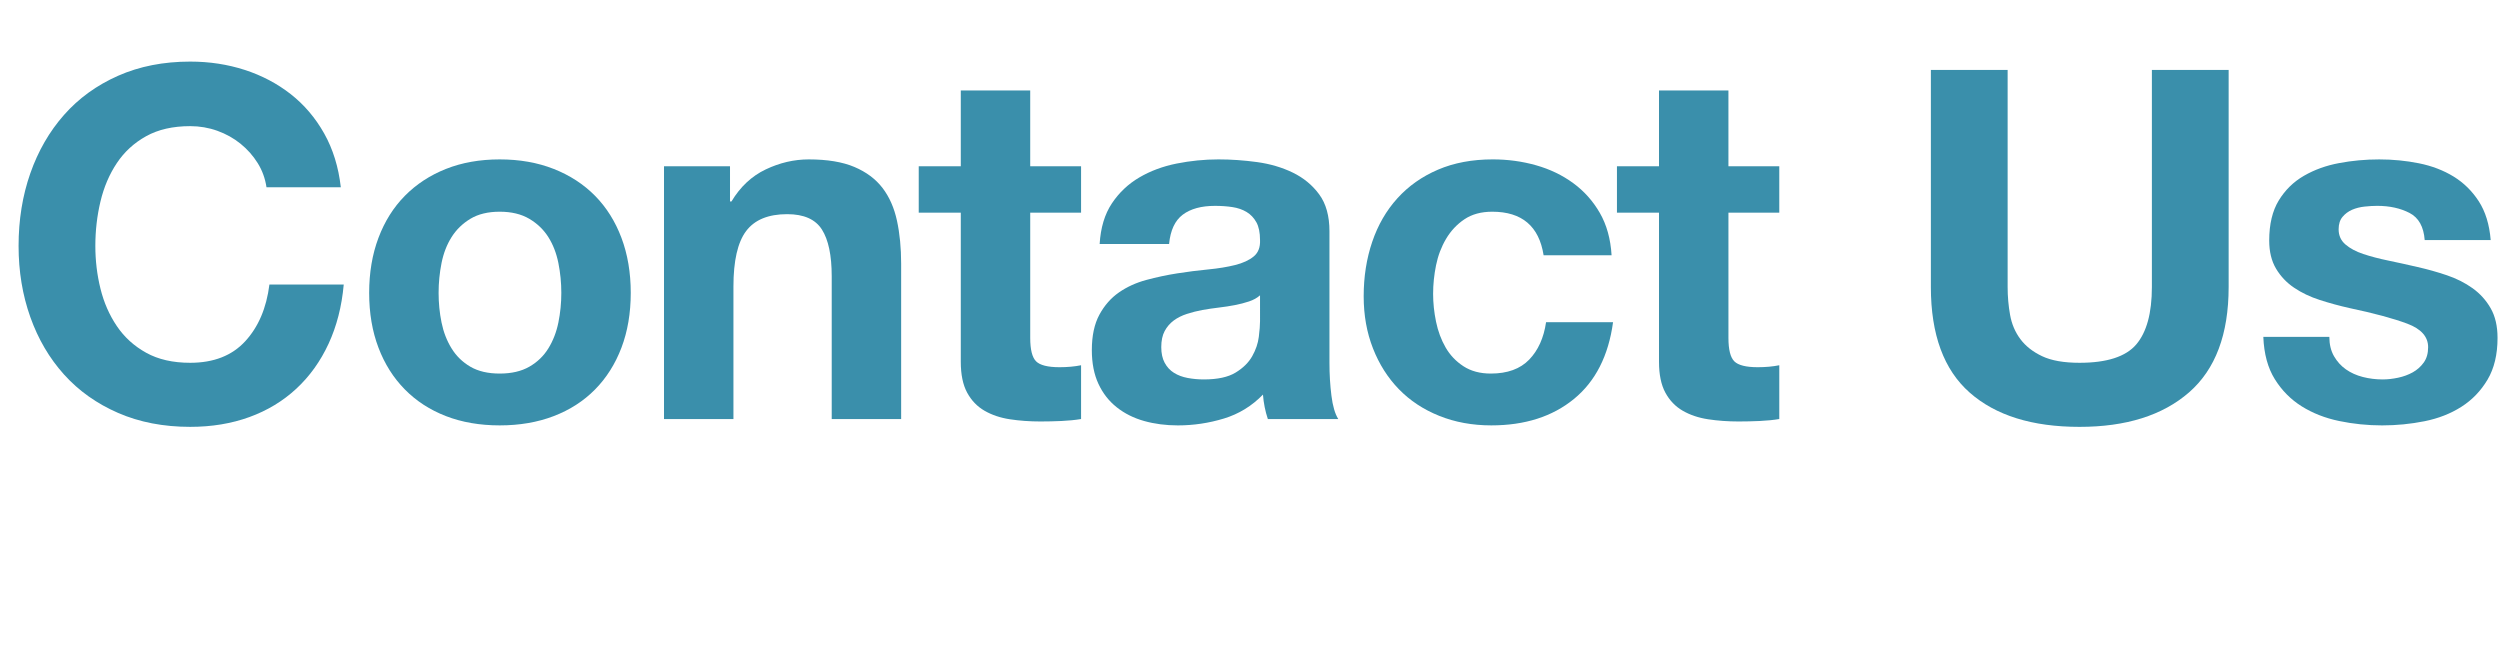 <!-- Generator: Adobe Illustrator 21.0.0, SVG Export Plug-In  -->
<svg version="1.1"
	 xmlns="http://www.w3.org/2000/svg" xmlns:xlink="http://www.w3.org/1999/xlink" xmlns:a="http://ns.adobe.com/AdobeSVGViewerExtensions/3.0/"
	 x="0px" y="0px" width="308.805px" height="80.812px" viewBox="0 0 308.805 80.812"
	 style="enable-background:new 0 0 308.805 80.812;" xml:space="preserve">
<style type="text/css">
	.st0{fill:#3A8FAB;}
	.st1{font-family:'HelveticaNeue-Bold';}
	.st2{font-size:60.397px;}
	.st3{letter-spacing:-1;}
</style>
<defs>
</defs>
<g>
	<g>
		<path class="st0" d="M31.829,20.143c-0.564-0.906-1.268-1.701-2.114-2.386s-1.802-1.218-2.869-1.601
			c-1.067-0.383-2.185-0.574-3.352-0.574c-2.135,0-3.947,0.413-5.436,1.238c-1.49,0.826-2.698,1.933-3.624,3.322
			c-0.927,1.389-1.601,2.97-2.023,4.741s-0.634,3.604-0.634,5.496c0,1.812,0.211,3.573,0.634,5.284
			c0.423,1.712,1.097,3.252,2.023,4.62c0.926,1.37,2.133,2.467,3.624,3.292c1.489,0.826,3.301,1.238,5.436,1.238
			c2.899,0,5.164-0.886,6.794-2.657s2.627-4.107,2.99-7.007h9.18c-0.242,2.698-0.866,5.134-1.872,7.309
			c-1.007,2.174-2.336,4.026-3.986,5.557c-1.651,1.53-3.584,2.698-5.798,3.503c-2.215,0.805-4.65,1.208-7.308,1.208
			c-3.302,0-6.272-0.574-8.909-1.722c-2.638-1.147-4.862-2.728-6.674-4.741c-1.812-2.013-3.201-4.379-4.167-7.097
			s-1.45-5.646-1.45-8.787c0-3.222,0.483-6.211,1.45-8.97c0.966-2.757,2.355-5.164,4.167-7.217c1.812-2.054,4.036-3.664,6.674-4.832
			c2.637-1.167,5.606-1.752,8.909-1.752c2.375,0,4.62,0.343,6.734,1.027c2.114,0.685,4.006,1.682,5.678,2.989
			c1.67,1.31,3.05,2.93,4.137,4.862c1.087,1.933,1.771,4.147,2.054,6.644h-9.18C32.755,22.045,32.393,21.048,31.829,20.143z"/>
		<path class="st0" d="M46.748,29.383c0.764-2.032,1.851-3.765,3.261-5.194c1.409-1.429,3.1-2.536,5.073-3.321
			c1.972-0.785,4.188-1.178,6.644-1.178c2.456,0,4.681,0.393,6.674,1.178c1.993,0.785,3.694,1.893,5.104,3.321
			c1.409,1.43,2.496,3.162,3.261,5.194c0.764,2.034,1.147,4.299,1.147,6.795c0,2.497-0.383,4.751-1.147,6.765
			c-0.765,2.014-1.853,3.734-3.261,5.164c-1.41,1.43-3.111,2.526-5.104,3.291c-1.993,0.765-4.218,1.147-6.674,1.147
			c-2.456,0-4.671-0.383-6.644-1.147c-1.973-0.765-3.665-1.861-5.073-3.291c-1.41-1.43-2.497-3.15-3.261-5.164
			c-0.766-2.014-1.148-4.268-1.148-6.765C45.6,33.682,45.982,31.417,46.748,29.383z M54.539,39.832
			c0.242,1.188,0.654,2.255,1.238,3.2c0.583,0.947,1.359,1.702,2.325,2.266c0.966,0.564,2.174,0.846,3.624,0.846
			c1.45,0,2.667-0.281,3.654-0.846c0.986-0.563,1.771-1.318,2.355-2.266c0.583-0.945,0.997-2.013,1.238-3.2
			c0.241-1.188,0.362-2.406,0.362-3.654s-0.121-2.477-0.362-3.685c-0.242-1.208-0.655-2.274-1.238-3.201
			c-0.584-0.926-1.37-1.681-2.355-2.265c-0.987-0.583-2.205-0.876-3.654-0.876c-1.449,0-2.657,0.293-3.624,0.876
			c-0.966,0.584-1.742,1.339-2.325,2.265c-0.584,0.927-0.997,1.993-1.238,3.201s-0.362,2.437-0.362,3.685
			S54.297,38.645,54.539,39.832z"/>
		<path class="st0" d="M90.172,20.535v4.349h0.181c1.087-1.812,2.496-3.131,4.228-3.956c1.73-0.825,3.503-1.238,5.315-1.238
			c2.295,0,4.177,0.312,5.647,0.936c1.469,0.625,2.627,1.49,3.473,2.598c0.846,1.107,1.439,2.456,1.782,4.046
			c0.342,1.592,0.514,3.353,0.514,5.285V51.76h-8.577V34.124c0-2.576-0.403-4.5-1.208-5.768c-0.806-1.269-2.234-1.902-4.288-1.902
			c-2.335,0-4.027,0.694-5.073,2.083c-1.047,1.39-1.57,3.675-1.57,6.855V51.76h-8.577V20.535H90.172z"/>
		<path class="st0" d="M133.536,20.535v5.737h-6.281v15.462c0,1.449,0.242,2.416,0.725,2.898c0.483,0.483,1.45,0.726,2.899,0.726
			c0.483,0,0.945-0.021,1.389-0.061c0.442-0.04,0.865-0.101,1.268-0.182v6.644c-0.725,0.121-1.531,0.201-2.416,0.242
			c-0.886,0.039-1.752,0.06-2.597,0.06c-1.329,0-2.588-0.09-3.775-0.271c-1.188-0.181-2.235-0.533-3.141-1.057
			c-0.906-0.522-1.622-1.269-2.144-2.234c-0.524-0.967-0.785-2.235-0.785-3.806V26.272h-5.194v-5.737h5.194v-9.362h8.576v9.362
			H133.536z"/>
		<path class="st0" d="M135.831,30.138c0.121-2.013,0.624-3.684,1.51-5.013c0.885-1.329,2.013-2.396,3.382-3.201
			c1.369-0.805,2.909-1.379,4.621-1.722c1.711-0.341,3.432-0.513,5.164-0.513c1.57,0,3.16,0.111,4.771,0.332
			c1.61,0.222,3.081,0.655,4.409,1.299c1.329,0.645,2.416,1.54,3.261,2.688c0.846,1.147,1.269,2.668,1.269,4.56v16.247
			c0,1.41,0.08,2.759,0.242,4.047c0.16,1.289,0.442,2.255,0.845,2.898h-8.697c-0.162-0.483-0.292-0.976-0.393-1.479
			c-0.101-0.503-0.172-1.017-0.211-1.54c-1.37,1.41-2.98,2.396-4.832,2.959c-1.853,0.563-3.745,0.846-5.677,0.846
			c-1.49,0-2.879-0.181-4.167-0.543c-1.289-0.362-2.416-0.926-3.382-1.691c-0.967-0.765-1.722-1.73-2.265-2.899
			c-0.543-1.167-0.815-2.557-0.815-4.167c0-1.771,0.312-3.231,0.936-4.379c0.624-1.147,1.429-2.062,2.416-2.748
			c0.986-0.685,2.114-1.197,3.382-1.54c1.269-0.342,2.546-0.613,3.835-0.815c1.289-0.201,2.557-0.362,3.805-0.483
			c1.248-0.12,2.355-0.302,3.322-0.543c0.966-0.242,1.731-0.594,2.295-1.058c0.563-0.462,0.825-1.137,0.785-2.023
			c0-0.926-0.151-1.66-0.453-2.204c-0.302-0.544-0.705-0.967-1.208-1.269c-0.504-0.302-1.087-0.503-1.751-0.604
			s-1.38-0.151-2.144-0.151c-1.691,0-3.02,0.362-3.986,1.087c-0.966,0.726-1.531,1.933-1.691,3.624H135.831z M155.641,36.479
			c-0.363,0.323-0.815,0.574-1.359,0.755c-0.543,0.182-1.127,0.332-1.751,0.453c-0.625,0.121-1.278,0.222-1.963,0.302
			c-0.685,0.081-1.369,0.182-2.053,0.302c-0.645,0.121-1.279,0.282-1.903,0.483c-0.625,0.202-1.168,0.474-1.63,0.815
			c-0.463,0.343-0.836,0.776-1.118,1.299c-0.282,0.523-0.422,1.188-0.422,1.993c0,0.766,0.141,1.41,0.422,1.933
			c0.281,0.523,0.665,0.937,1.148,1.238c0.483,0.302,1.046,0.513,1.691,0.634c0.644,0.121,1.308,0.182,1.993,0.182
			c1.691,0,2.999-0.281,3.926-0.846c0.926-0.563,1.61-1.238,2.053-2.023c0.443-0.785,0.715-1.58,0.815-2.386
			c0.1-0.805,0.151-1.449,0.151-1.933V36.479z"/>
		<path class="st0" d="M184.329,26.151c-1.37,0-2.517,0.312-3.443,0.937c-0.927,0.625-1.682,1.43-2.265,2.416
			c-0.584,0.987-0.997,2.074-1.238,3.262s-0.362,2.365-0.362,3.533c0,1.127,0.121,2.274,0.362,3.442s0.634,2.225,1.178,3.171
			s1.278,1.721,2.205,2.325c0.926,0.604,2.053,0.906,3.382,0.906c2.053,0,3.633-0.574,4.741-1.722
			c1.107-1.147,1.802-2.688,2.084-4.62h8.274c-0.564,4.147-2.174,7.308-4.832,9.482c-2.657,2.174-6.06,3.261-10.207,3.261
			c-2.335,0-4.479-0.393-6.432-1.178c-1.954-0.785-3.614-1.882-4.983-3.291c-1.369-1.409-2.437-3.09-3.201-5.044
			c-0.766-1.952-1.148-4.097-1.148-6.432c0-2.416,0.352-4.66,1.057-6.734c0.704-2.073,1.741-3.865,3.11-5.375
			c1.369-1.511,3.04-2.688,5.013-3.533c1.972-0.846,4.228-1.269,6.764-1.269c1.852,0,3.633,0.241,5.345,0.725
			c1.711,0.483,3.241,1.218,4.59,2.204c1.349,0.987,2.446,2.215,3.292,3.685c0.846,1.471,1.329,3.211,1.45,5.225h-8.396
			C190.106,27.943,187.992,26.151,184.329,26.151z"/>
		<path class="st0" d="M219.781,20.535v5.737H213.5v15.462c0,1.449,0.242,2.416,0.725,2.898c0.483,0.483,1.45,0.726,2.899,0.726
			c0.483,0,0.945-0.021,1.389-0.061c0.442-0.04,0.865-0.101,1.268-0.182v6.644c-0.725,0.121-1.531,0.201-2.416,0.242
			c-0.886,0.039-1.752,0.06-2.597,0.06c-1.329,0-2.588-0.09-3.775-0.271c-1.188-0.181-2.235-0.533-3.141-1.057
			c-0.906-0.522-1.622-1.269-2.144-2.234c-0.524-0.967-0.785-2.235-0.785-3.806V26.272h-5.194v-5.737h5.194v-9.362h8.576v9.362
			H219.781z"/>
		<path class="st0" d="M270.394,48.469c-3.262,2.838-7.771,4.258-13.529,4.258c-5.838,0-10.358-1.409-13.559-4.228
			c-3.201-2.818-4.801-7.167-4.801-13.046V8.637h9.482v26.816c0,1.168,0.1,2.315,0.302,3.442c0.201,1.128,0.624,2.124,1.269,2.989
			c0.644,0.866,1.54,1.57,2.688,2.114s2.688,0.815,4.62,0.815c3.382,0,5.717-0.755,7.006-2.265c1.288-1.511,1.933-3.875,1.933-7.097
			V8.637h9.482v26.816C275.286,41.292,273.655,45.63,270.394,48.469z"/>
		<path class="st0" d="M288.301,43.999c0.382,0.664,0.875,1.208,1.479,1.631s1.299,0.735,2.084,0.936
			c0.785,0.202,1.6,0.303,2.446,0.303c0.604,0,1.238-0.07,1.903-0.212c0.664-0.141,1.268-0.362,1.812-0.664
			c0.544-0.302,0.997-0.704,1.359-1.208c0.363-0.503,0.544-1.137,0.544-1.902c0-1.288-0.856-2.255-2.567-2.899
			c-1.712-0.644-4.098-1.288-7.157-1.933c-1.249-0.281-2.467-0.613-3.654-0.996c-1.188-0.383-2.245-0.886-3.171-1.511
			c-0.927-0.623-1.671-1.408-2.235-2.355c-0.564-0.945-0.846-2.104-0.846-3.473c0-2.013,0.393-3.663,1.178-4.952
			c0.785-1.288,1.822-2.305,3.111-3.05c1.288-0.745,2.737-1.269,4.349-1.57c1.61-0.303,3.261-0.453,4.952-0.453
			c1.691,0,3.332,0.161,4.922,0.483c1.59,0.322,3.01,0.866,4.258,1.63c1.248,0.766,2.285,1.782,3.11,3.051
			c0.825,1.268,1.318,2.868,1.479,4.801h-8.153c-0.121-1.65-0.746-2.768-1.873-3.352c-1.127-0.583-2.457-0.876-3.986-0.876
			c-0.483,0-1.007,0.03-1.57,0.091c-0.564,0.061-1.078,0.191-1.541,0.393c-0.463,0.202-0.856,0.493-1.178,0.876
			c-0.323,0.383-0.483,0.896-0.483,1.54c0,0.766,0.281,1.389,0.846,1.872c0.563,0.483,1.298,0.876,2.204,1.178
			c0.906,0.302,1.942,0.574,3.111,0.815c1.167,0.241,2.355,0.504,3.563,0.785c1.248,0.282,2.466,0.625,3.654,1.026
			c1.187,0.403,2.244,0.937,3.171,1.601c0.926,0.665,1.67,1.49,2.234,2.477c0.563,0.987,0.846,2.204,0.846,3.654
			c0,2.054-0.413,3.774-1.238,5.164c-0.826,1.389-1.902,2.506-3.231,3.352s-2.849,1.44-4.56,1.782
			c-1.712,0.341-3.453,0.513-5.224,0.513c-1.812,0-3.584-0.181-5.315-0.543c-1.732-0.362-3.272-0.967-4.621-1.812
			c-1.35-0.846-2.457-1.963-3.322-3.352c-0.866-1.39-1.339-3.131-1.419-5.225h8.154C287.728,42.54,287.918,43.335,288.301,43.999z"
			/>
	</g>
</g>
</svg>